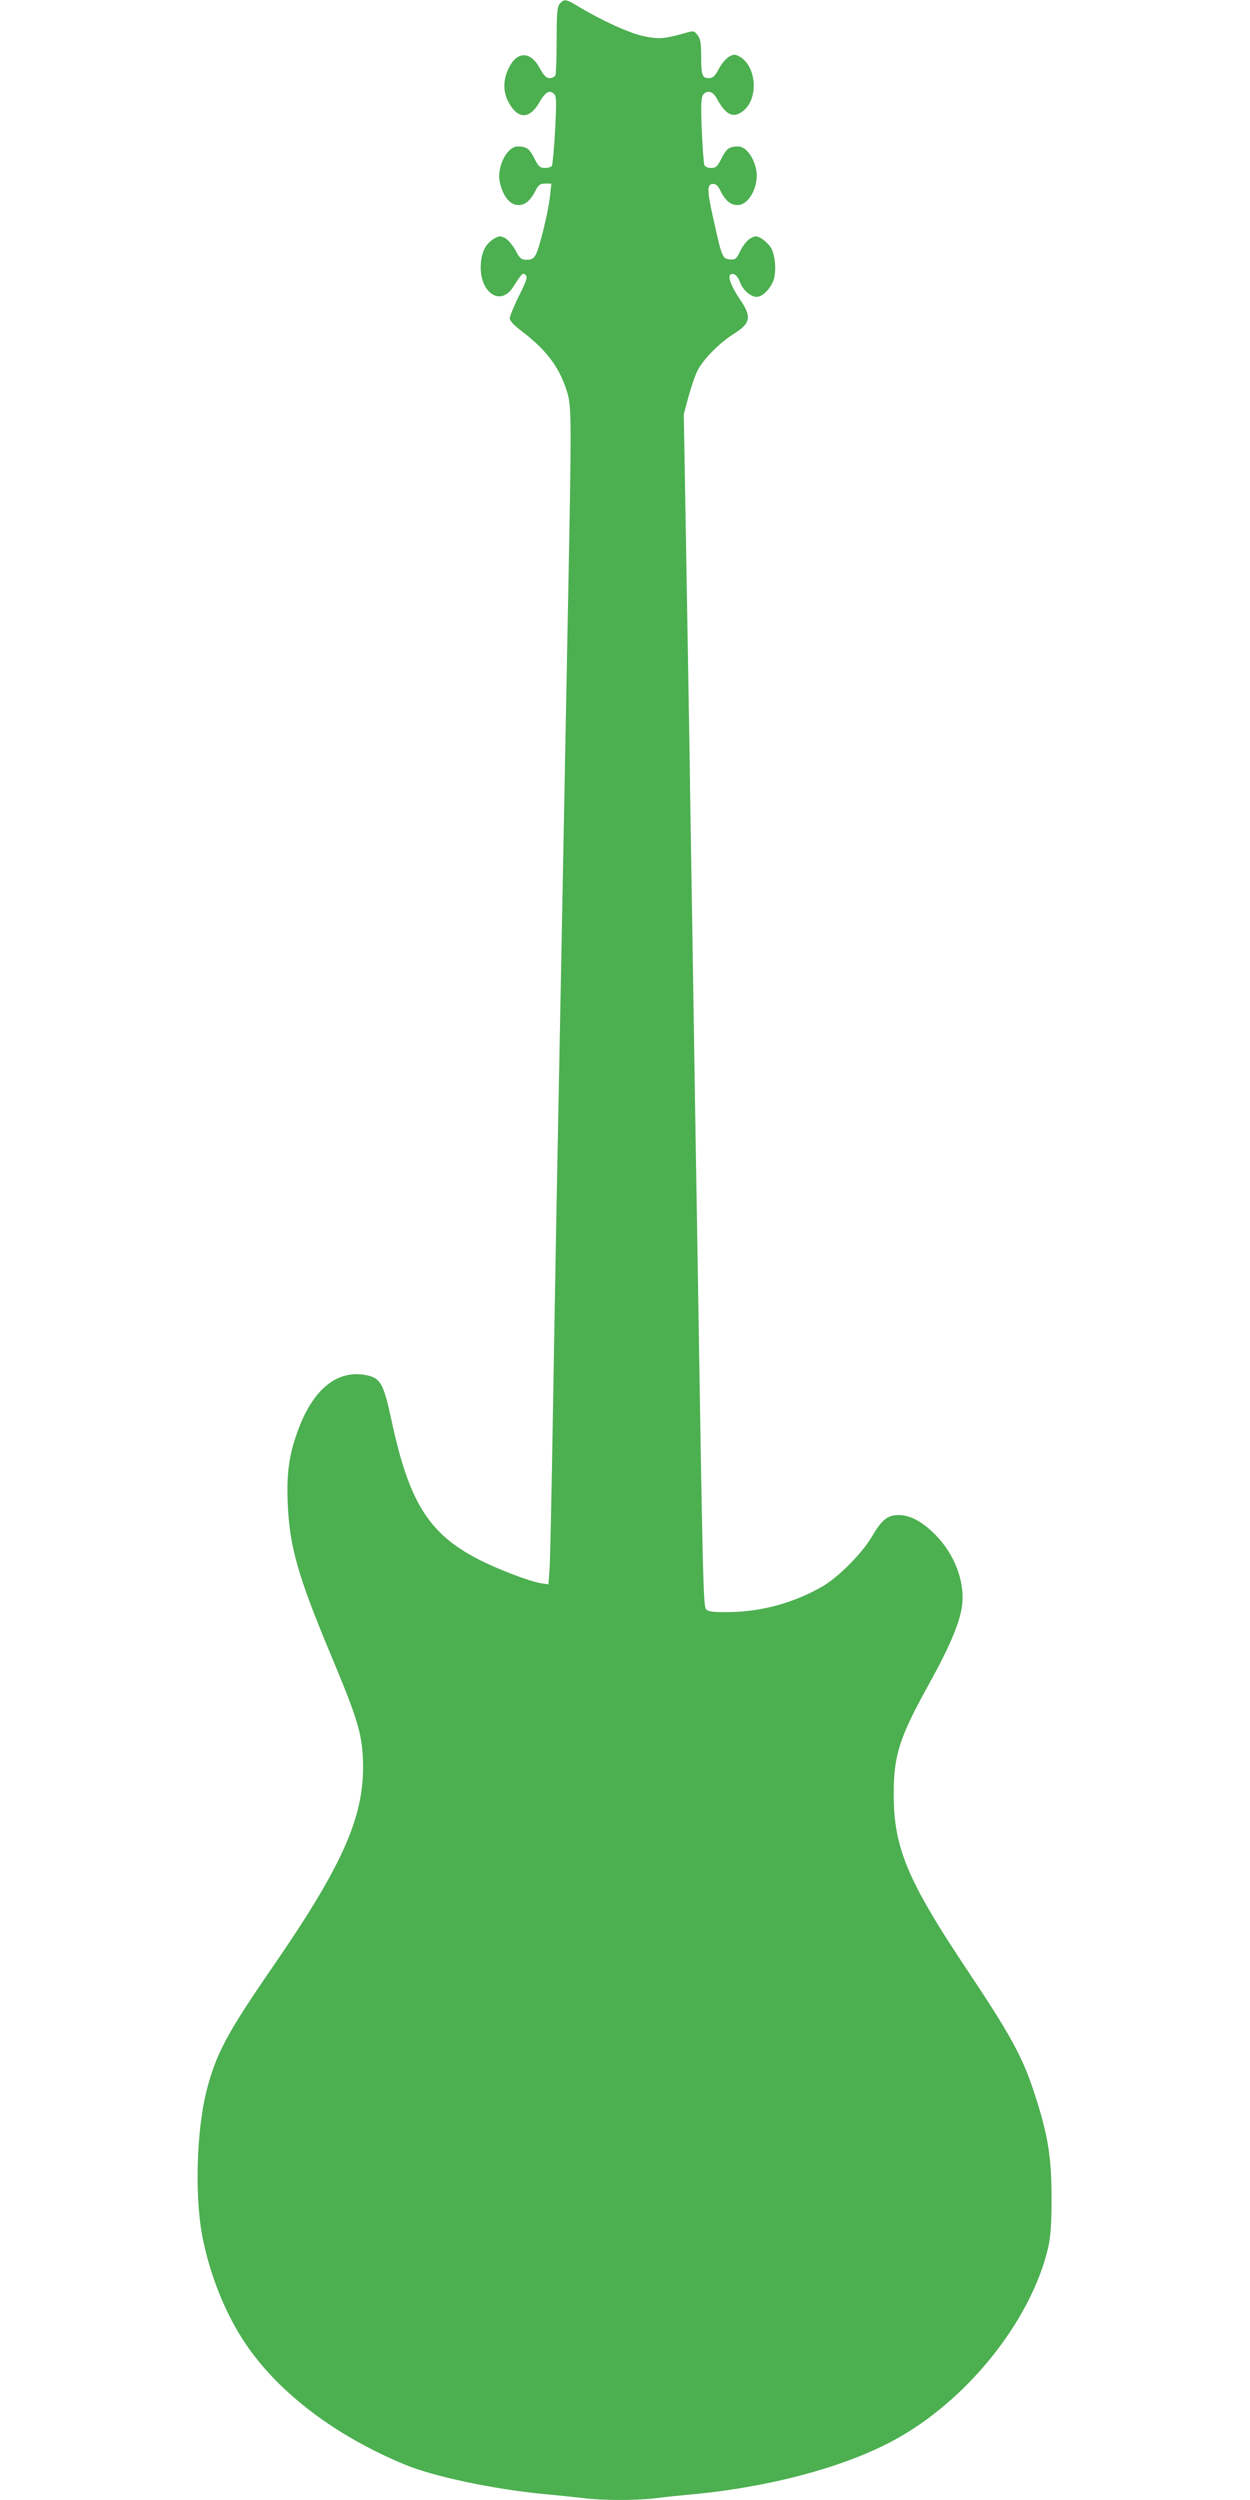 <?xml version="1.0" standalone="no"?>
<!DOCTYPE svg PUBLIC "-//W3C//DTD SVG 20010904//EN"
 "http://www.w3.org/TR/2001/REC-SVG-20010904/DTD/svg10.dtd">
<svg version="1.0" xmlns="http://www.w3.org/2000/svg"
 width="640pt" height="1280pt" viewBox="0 0 640 1280"
 preserveAspectRatio="xMidYMid meet">
<g transform="translate(0,1280) scale(0.1,-0.1)"
fill="#4caf50" stroke="none">
<path d="M2867 12782 c-14 -16 -17 -44 -17 -184 0 -92 -3 -173 -6 -182 -3 -9
-17 -16 -29 -16 -18 0 -30 12 -52 52 -46 85 -114 87 -156 4 -31 -59 -33 -122
-5 -176 47 -91 109 -93 159 -5 32 56 55 69 79 40 9 -11 9 -54 2 -184 -5 -93
-13 -174 -16 -180 -4 -6 -20 -11 -36 -11 -25 0 -33 7 -54 49 -26 51 -40 61
-86 61 -55 0 -108 -107 -91 -183 17 -74 52 -117 96 -117 35 0 62 24 89 78 13
26 23 32 48 32 l31 0 -7 -64 c-8 -76 -52 -259 -72 -298 -11 -22 -22 -28 -47
-28 -28 0 -35 6 -57 47 -14 26 -37 54 -52 63 -25 13 -31 13 -55 0 -45 -26 -66
-65 -71 -129 -11 -145 98 -225 165 -121 46 72 50 76 64 62 11 -10 5 -30 -34
-107 -26 -53 -47 -104 -47 -115 0 -13 23 -37 63 -67 128 -98 195 -188 233
-318 20 -69 20 -153 4 -990 -10 -515 -22 -1153 -40 -2105 -6 -300 -15 -765
-20 -1035 -5 -269 -14 -785 -20 -1145 -6 -360 -13 -693 -16 -739 l-6 -83 -40
6 c-58 10 -219 71 -318 122 -255 131 -356 293 -446 714 -40 187 -56 216 -133
230 -142 26 -263 -69 -339 -267 -51 -132 -65 -227 -59 -387 9 -225 52 -375
221 -779 134 -321 158 -397 164 -532 12 -286 -94 -531 -460 -1063 -236 -342
-293 -449 -341 -639 -50 -198 -60 -526 -23 -733 38 -204 121 -411 228 -567
171 -249 456 -464 809 -611 149 -62 455 -127 719 -152 63 -6 151 -15 194 -20
101 -13 270 -13 372 -1 43 6 133 15 199 21 415 40 811 151 1061 298 361 211
668 607 751 966 12 52 17 120 17 251 0 213 -19 329 -90 544 -59 180 -121 294
-343 626 -307 460 -377 629 -375 905 0 196 31 289 184 564 107 194 159 319
167 406 11 118 -41 253 -136 350 -67 68 -128 102 -188 103 -58 0 -87 -22 -138
-109 -51 -87 -171 -208 -255 -257 -144 -83 -310 -129 -477 -131 -79 -1 -106 2
-117 14 -15 16 -17 75 -46 1900 -6 349 -15 910 -20 1245 -5 336 -15 909 -20
1275 -6 366 -15 898 -20 1182 l-9 517 24 90 c14 50 34 110 46 133 30 59 111
141 185 188 88 55 94 88 32 178 -39 57 -62 112 -50 124 15 15 38 -1 51 -37 14
-40 54 -75 86 -75 29 0 71 43 86 87 16 49 7 138 -18 171 -11 15 -32 34 -46 42
-24 13 -30 13 -54 0 -16 -8 -39 -37 -52 -63 -21 -44 -26 -48 -55 -45 -37 4
-40 12 -80 191 -36 159 -37 191 -9 195 16 2 26 -5 39 -30 27 -55 54 -78 90
-78 63 0 116 109 93 193 -16 62 -54 107 -89 107 -46 0 -60 -10 -86 -61 -21
-42 -29 -49 -53 -49 -17 0 -31 6 -35 16 -3 9 -9 90 -13 180 -5 125 -3 167 7
179 20 25 49 18 68 -16 48 -89 86 -107 137 -67 80 63 69 229 -18 278 -24 13
-30 13 -54 0 -16 -9 -39 -37 -53 -63 -20 -38 -30 -47 -51 -47 -34 0 -39 14
-39 115 0 66 -4 87 -19 106 -18 23 -19 23 -77 6 -93 -26 -124 -28 -199 -12
-70 14 -216 81 -329 149 -67 41 -77 43 -99 18z"/>
</g>
</svg>

